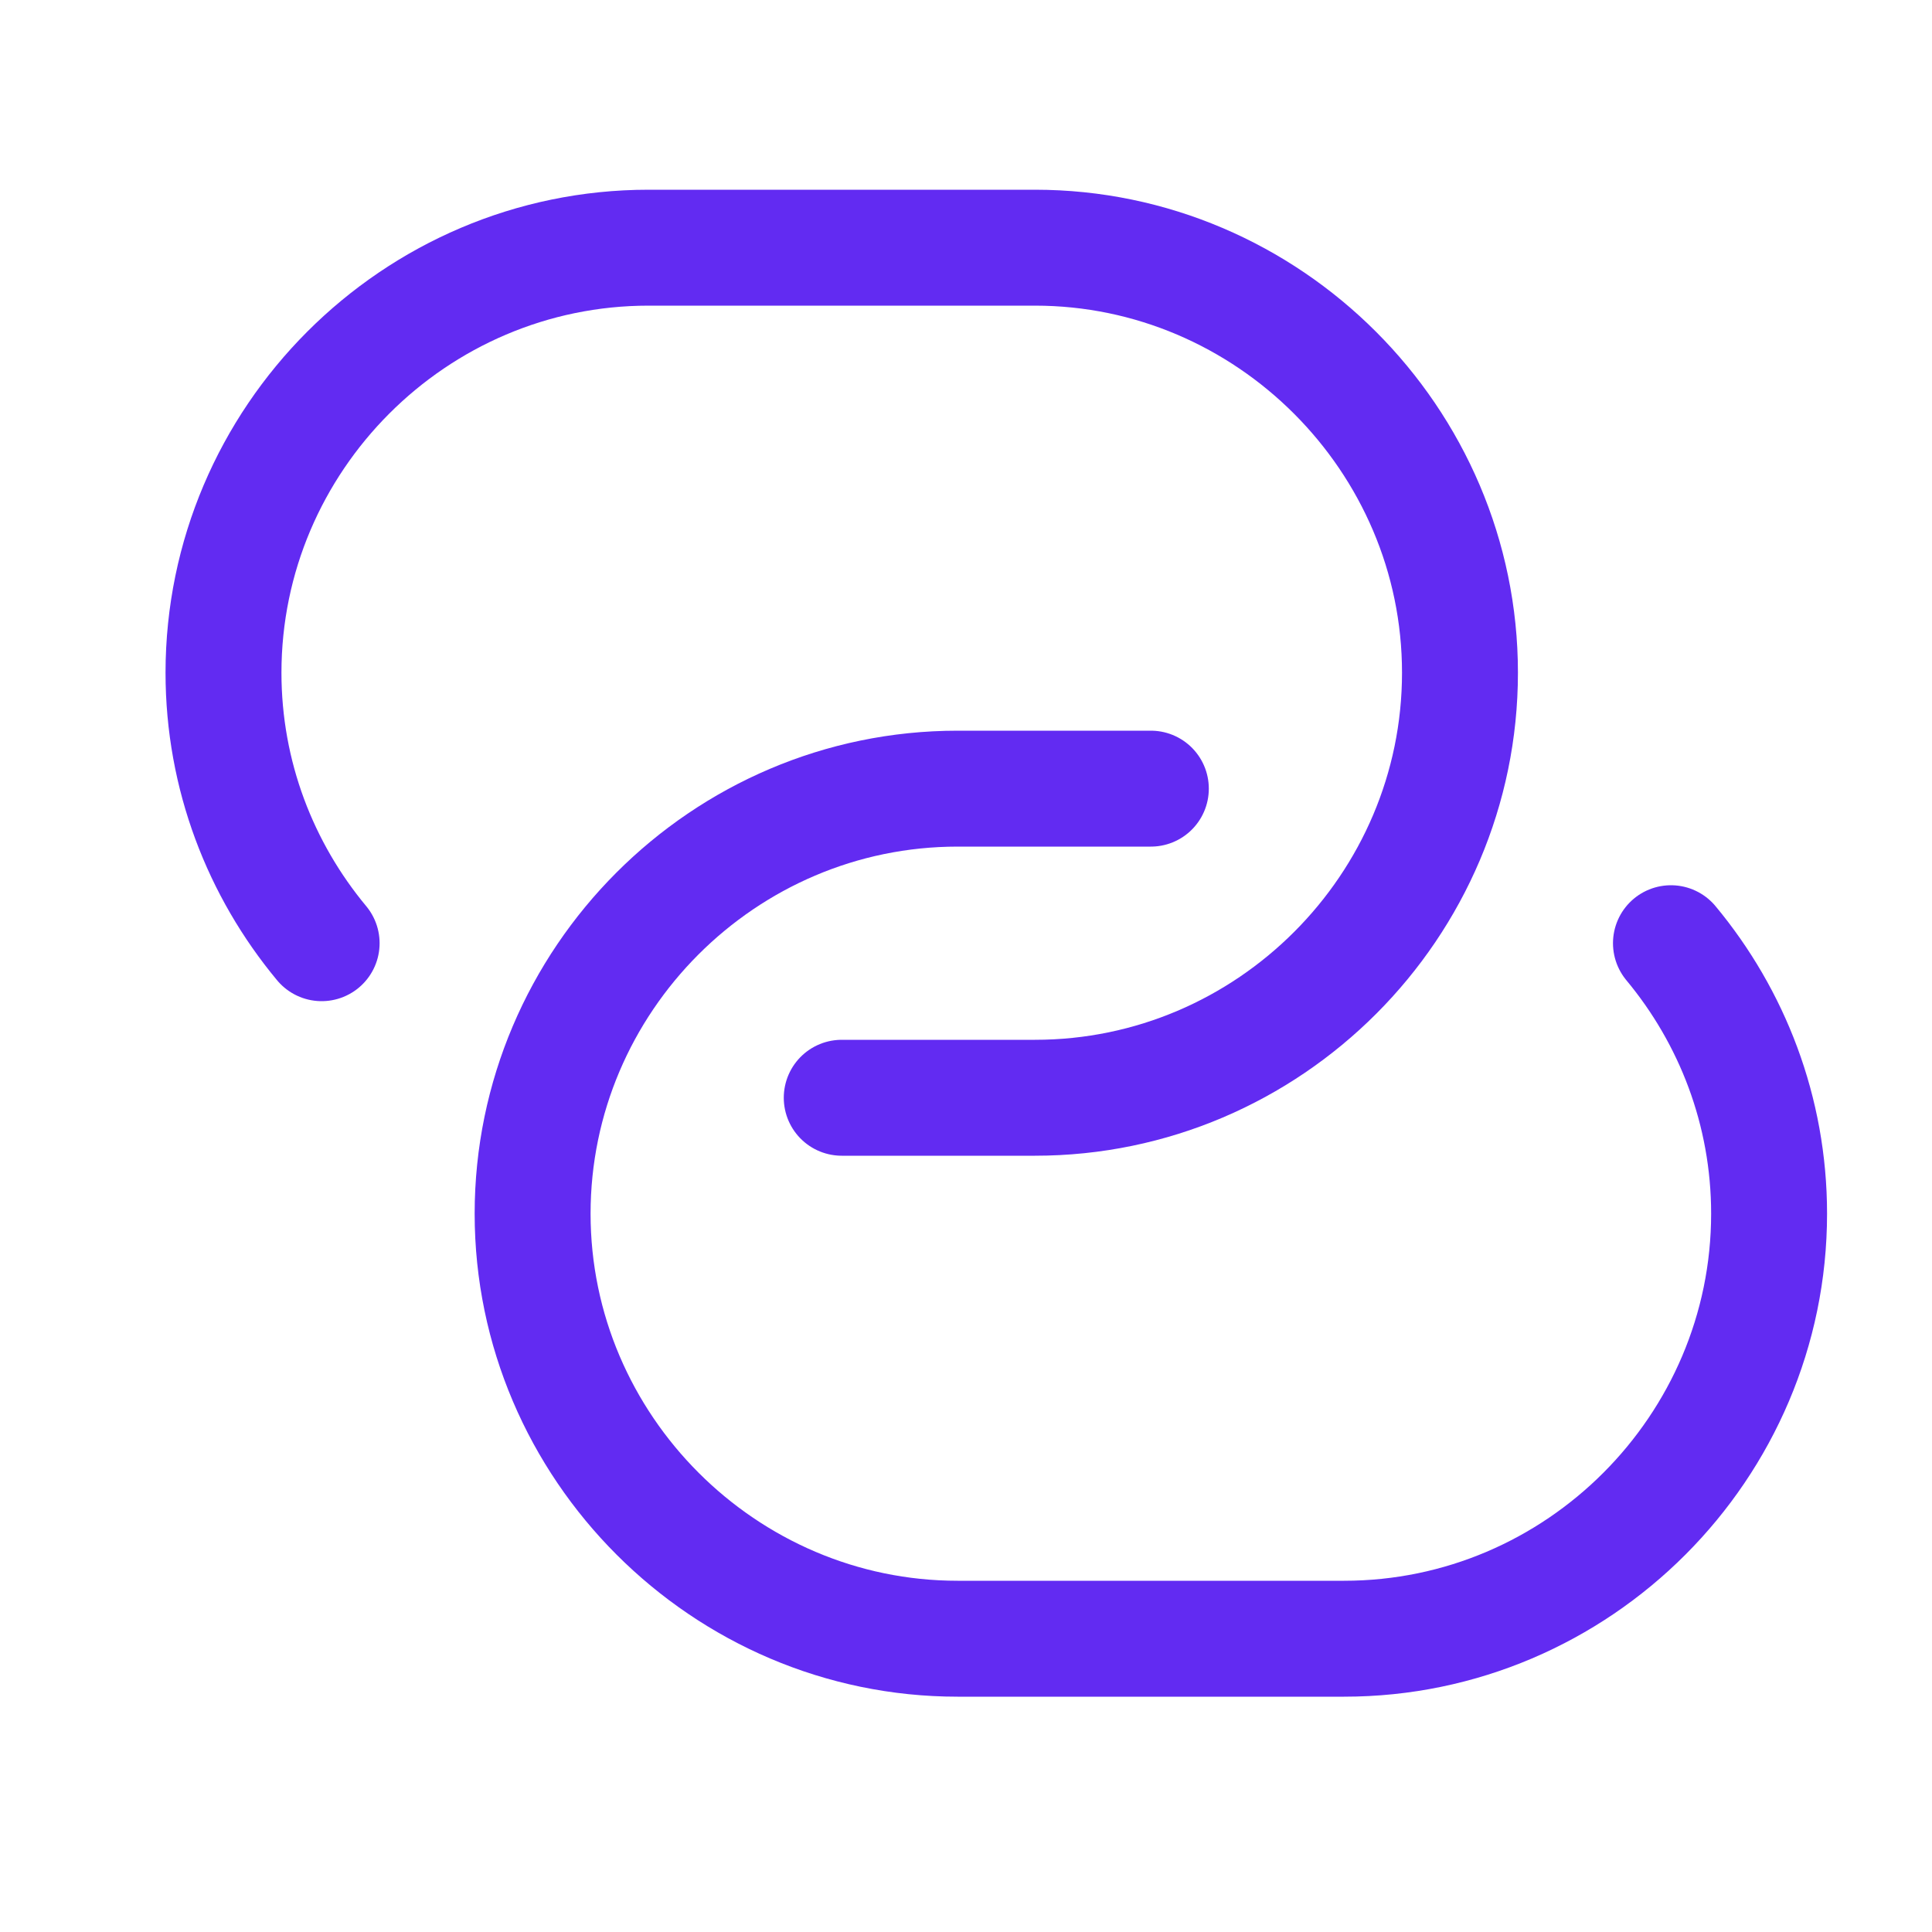 <?xml version="1.0" encoding="UTF-8"?> <svg xmlns="http://www.w3.org/2000/svg" width="25" height="25" viewBox="0 0 25 25" fill="none"><path d="M4.162 12.205C3.372 11.255 2.892 10.035 2.892 8.705C2.892 5.685 5.362 3.205 8.392 3.205H13.392C16.412 3.205 18.892 5.685 18.892 8.705C18.892 11.725 16.422 14.205 13.392 14.205H10.892" stroke="#622BF2" stroke-width="1.5" stroke-linecap="round" stroke-linejoin="round"></path><path d="M21.622 12.205C22.412 13.155 22.892 14.375 22.892 15.705C22.892 18.725 20.422 21.205 17.392 21.205H12.392C9.372 21.205 6.892 18.725 6.892 15.705C6.892 12.685 9.362 10.205 12.392 10.205H14.892" stroke="#622BF2" stroke-width="1.5" stroke-linecap="round" stroke-linejoin="round"></path></svg> 